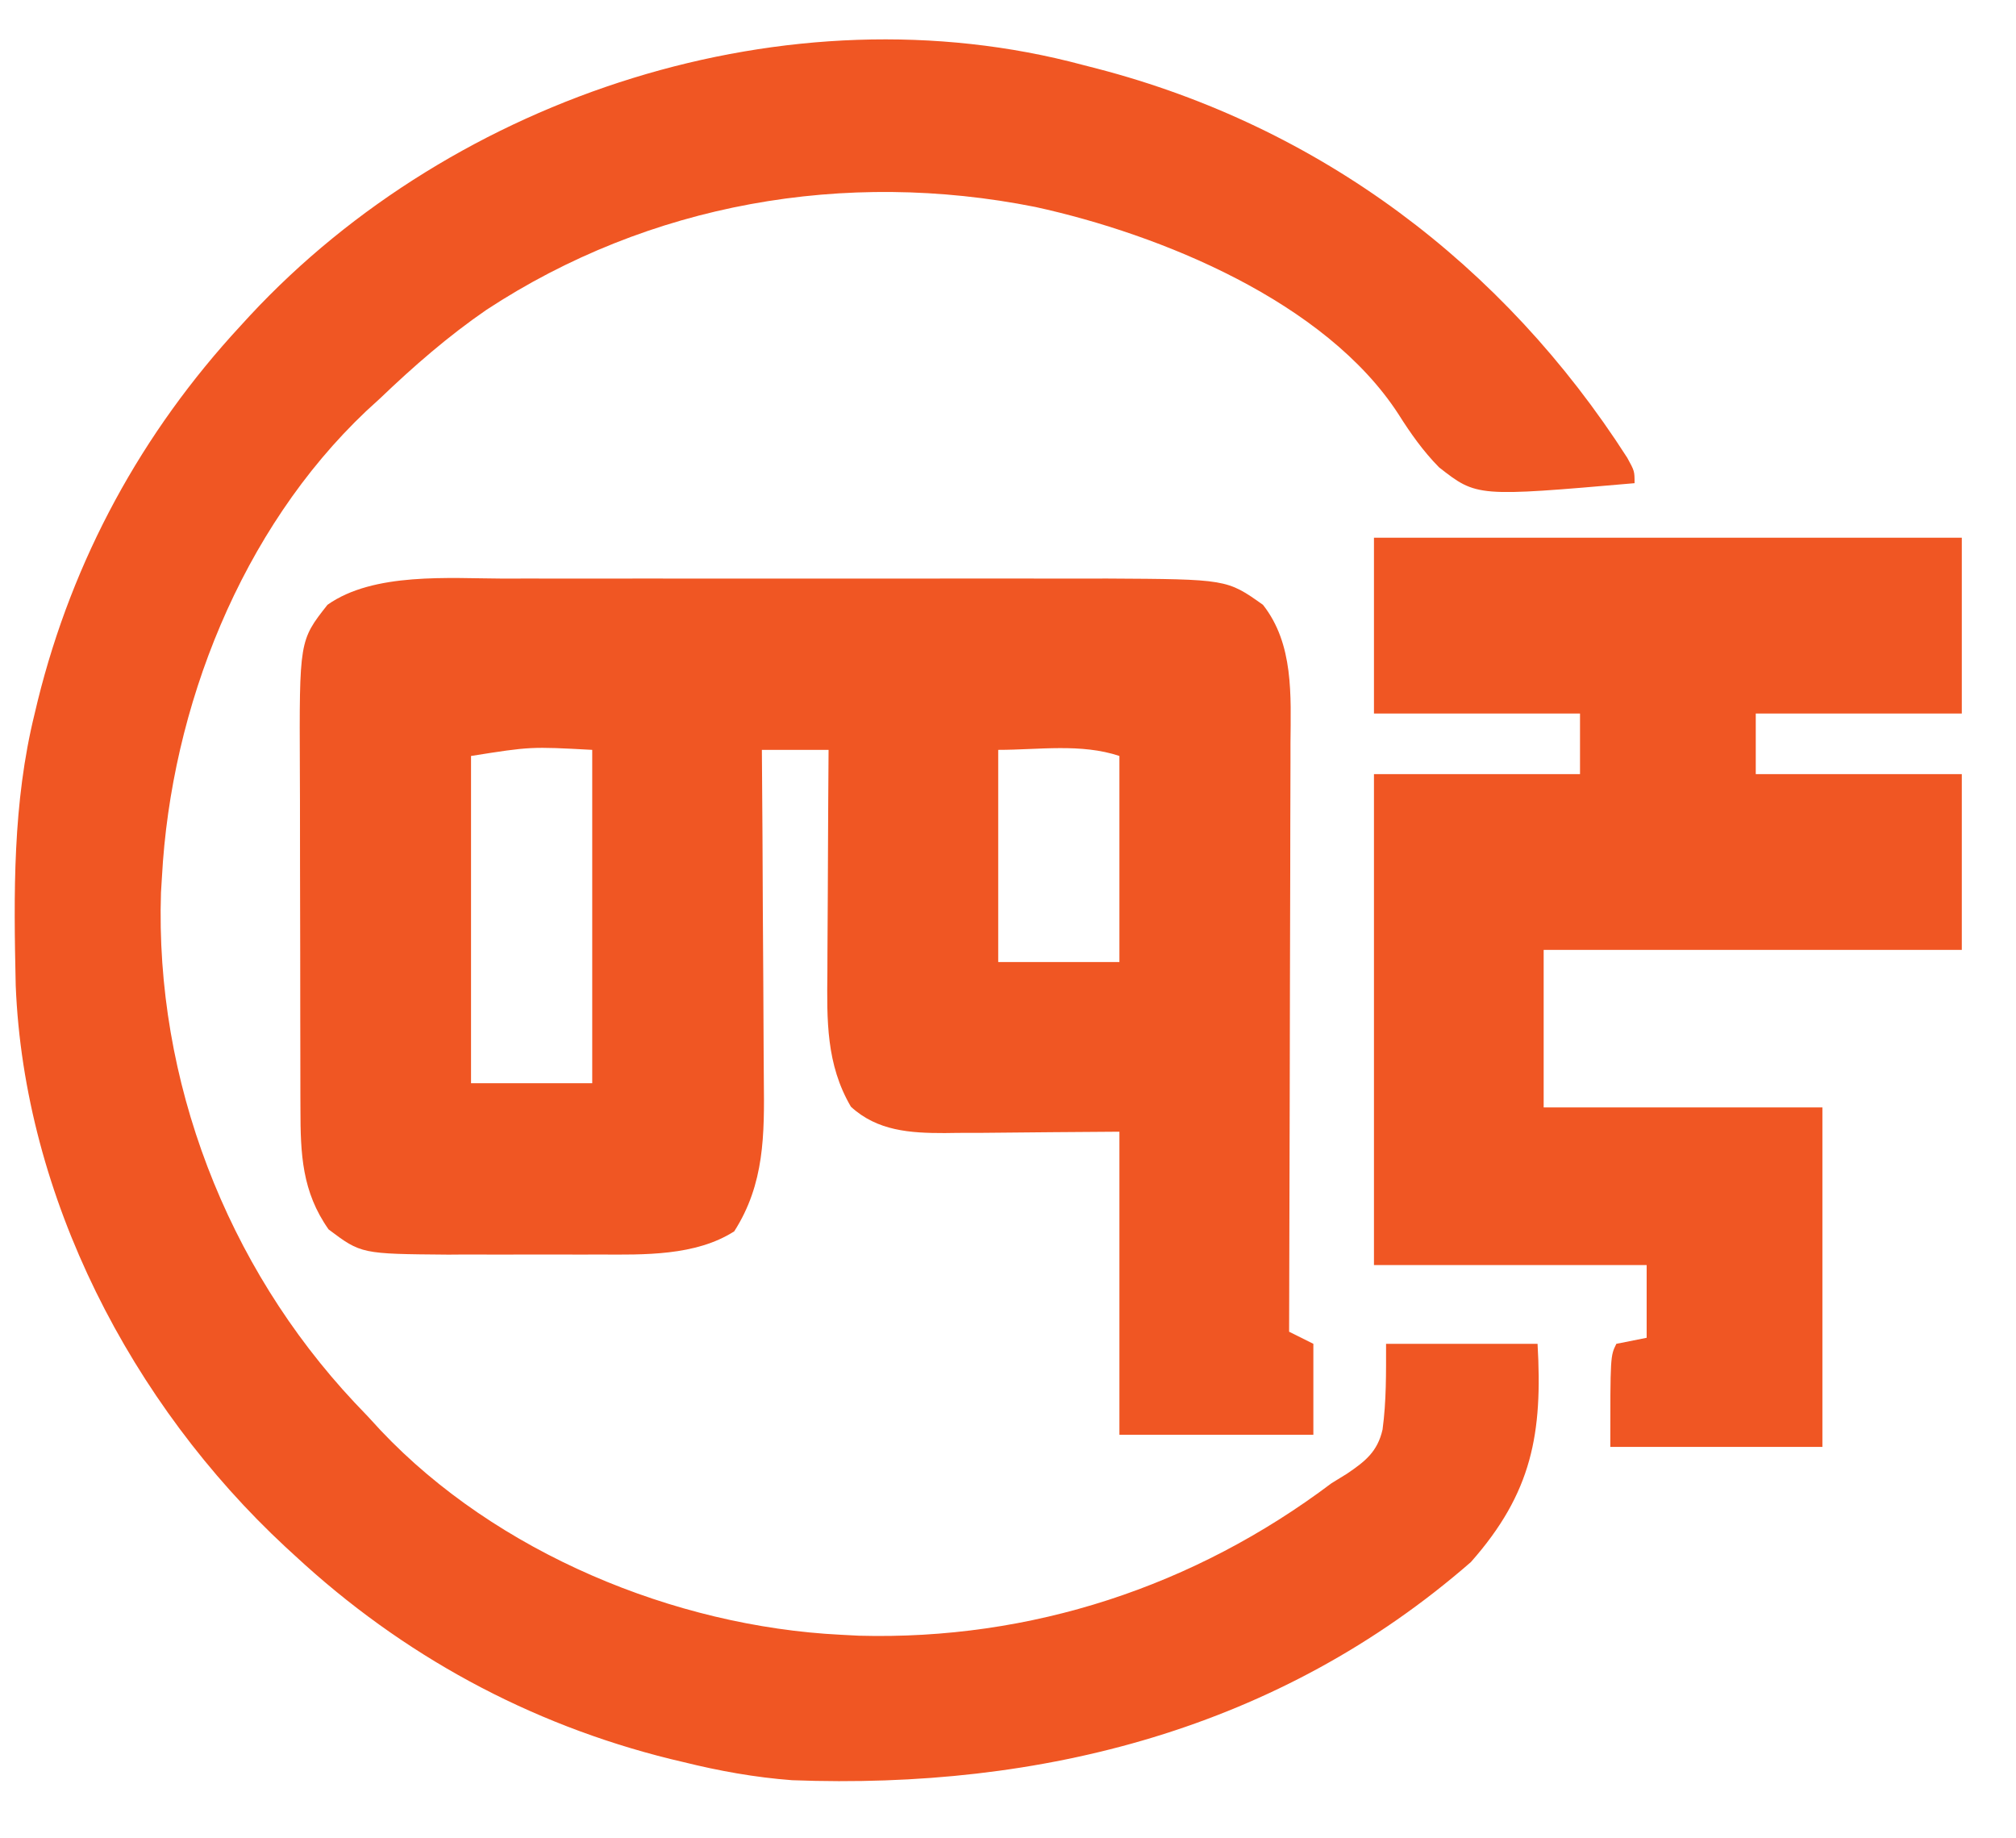 <svg width="34" height="31" viewBox="0 0 34 31" fill="none" xmlns="http://www.w3.org/2000/svg">
<path d="M18.266 1.096C18.345 1.117 18.425 1.137 18.507 1.158C22.257 2.134 25.354 4.46 27.444 7.72C27.567 7.944 27.567 7.944 27.567 8.148C24.907 8.379 24.907 8.379 24.27 7.881C24.003 7.61 23.788 7.306 23.585 6.984C22.354 5.085 19.574 3.952 17.461 3.49C14.253 2.85 10.949 3.424 8.205 5.224C7.559 5.668 6.976 6.176 6.41 6.718C6.333 6.789 6.255 6.86 6.175 6.933C4.07 8.925 2.884 11.931 2.731 14.792C2.726 14.877 2.72 14.963 2.715 15.051C2.612 18.217 3.822 21.349 5.978 23.649C6.053 23.728 6.128 23.807 6.206 23.888C6.277 23.965 6.348 24.043 6.422 24.123C8.371 26.183 11.371 27.427 14.178 27.567C14.279 27.573 14.38 27.578 14.483 27.583C17.39 27.662 20.143 26.753 22.456 25.012C22.585 24.933 22.585 24.933 22.716 24.852C23.023 24.644 23.232 24.481 23.317 24.106C23.382 23.619 23.376 23.157 23.376 22.661C24.219 22.661 25.063 22.661 25.931 22.661C26.018 24.168 25.841 25.172 24.807 26.341C21.576 29.157 17.571 30.179 13.36 30.02C12.734 29.973 12.13 29.864 11.521 29.713C11.45 29.696 11.379 29.679 11.306 29.662C8.918 29.071 6.781 27.907 4.98 26.238C4.924 26.188 4.869 26.137 4.812 26.084C2.219 23.674 0.407 20.192 0.265 16.616C0.231 15.07 0.212 13.542 0.585 12.032C0.602 11.961 0.619 11.89 0.636 11.818C1.227 9.429 2.391 7.293 4.06 5.491C4.111 5.436 4.162 5.38 4.214 5.323C7.667 1.609 13.297 -0.237 18.266 1.096Z" fill="#F05623"/>
<path d="M8.493 9.757C8.612 9.757 8.731 9.756 8.853 9.756C9.241 9.755 9.629 9.756 10.017 9.757C10.289 9.756 10.561 9.756 10.833 9.756C11.402 9.756 11.97 9.756 12.539 9.757C13.193 9.758 13.847 9.758 14.501 9.757C15.066 9.756 15.632 9.756 16.197 9.756C16.533 9.756 16.869 9.756 17.205 9.756C17.58 9.755 17.955 9.756 18.33 9.757C18.439 9.757 18.547 9.756 18.66 9.756C20.691 9.767 20.691 9.767 21.3 10.199C21.821 10.86 21.77 11.728 21.764 12.537C21.764 12.644 21.764 12.752 21.764 12.863C21.764 13.217 21.763 13.57 21.761 13.923C21.761 14.169 21.76 14.416 21.76 14.662C21.759 15.307 21.758 15.953 21.755 16.599C21.753 17.259 21.752 17.918 21.751 18.578C21.749 19.871 21.745 21.164 21.741 22.457C21.876 22.524 22.011 22.592 22.15 22.661C22.15 23.167 22.15 23.673 22.15 24.194C21.071 24.194 19.991 24.194 18.879 24.194C18.879 22.508 18.879 20.822 18.879 19.084C17.734 19.092 17.734 19.092 16.589 19.103C16.445 19.103 16.3 19.104 16.155 19.104C16.081 19.105 16.008 19.106 15.932 19.107C15.351 19.108 14.796 19.072 14.351 18.663C13.932 17.95 13.945 17.201 13.954 16.398C13.954 16.29 13.954 16.183 13.955 16.072C13.956 15.73 13.958 15.389 13.961 15.047C13.962 14.815 13.963 14.582 13.964 14.349C13.966 13.781 13.97 13.213 13.974 12.645C13.603 12.645 13.232 12.645 12.849 12.645C12.851 12.773 12.851 12.773 12.851 12.903C12.858 13.707 12.862 14.512 12.865 15.316C12.867 15.73 12.869 16.143 12.873 16.556C12.876 16.956 12.878 17.356 12.879 17.755C12.879 17.907 12.88 18.059 12.882 18.211C12.892 19.13 12.896 19.963 12.383 20.764C11.733 21.181 10.859 21.159 10.109 21.155C10.018 21.156 9.926 21.156 9.832 21.156C9.64 21.156 9.449 21.156 9.257 21.155C8.966 21.154 8.676 21.155 8.385 21.156C8.198 21.156 8.01 21.156 7.822 21.155C7.737 21.156 7.651 21.156 7.563 21.157C6.092 21.145 6.092 21.145 5.542 20.732C5.093 20.096 5.067 19.461 5.067 18.697C5.067 18.619 5.066 18.542 5.066 18.462C5.065 18.208 5.065 17.954 5.065 17.699C5.064 17.521 5.064 17.343 5.064 17.165C5.063 16.793 5.063 16.42 5.063 16.048C5.063 15.572 5.062 15.097 5.06 14.621C5.059 14.253 5.059 13.886 5.059 13.518C5.058 13.343 5.058 13.168 5.057 12.993C5.048 10.802 5.048 10.802 5.523 10.199C6.302 9.647 7.579 9.754 8.493 9.757ZM7.944 12.748C7.944 14.569 7.944 16.39 7.944 18.267C8.618 18.267 9.293 18.267 9.988 18.267C9.988 16.412 9.988 14.557 9.988 12.645C8.948 12.589 8.948 12.589 7.944 12.748ZM16.835 12.645C16.835 13.826 16.835 15.006 16.835 16.223C17.51 16.223 18.184 16.223 18.879 16.223C18.879 15.076 18.879 13.929 18.879 12.748C18.232 12.532 17.518 12.645 16.835 12.645Z" fill="#F05623"/>
<path d="M23.172 9.068C26.443 9.068 29.715 9.068 33.086 9.068C33.086 10.046 33.086 11.024 33.086 12.032C31.939 12.032 30.792 12.032 29.611 12.032C29.611 12.369 29.611 12.707 29.611 13.054C30.757 13.054 31.904 13.054 33.086 13.054C33.086 14.032 33.086 15.01 33.086 16.018C30.759 16.018 28.431 16.018 26.034 16.018C26.034 16.895 26.034 17.772 26.034 18.675C27.585 18.675 29.137 18.675 30.735 18.675C30.735 20.564 30.735 22.453 30.735 24.399C29.555 24.399 28.374 24.399 27.158 24.399C27.158 22.866 27.158 22.866 27.26 22.661C27.429 22.628 27.597 22.594 27.771 22.559C27.771 22.154 27.771 21.75 27.771 21.333C26.253 21.333 24.736 21.333 23.172 21.333C23.172 18.601 23.172 15.869 23.172 13.054C24.319 13.054 25.465 13.054 26.647 13.054C26.647 12.717 26.647 12.38 26.647 12.032C25.5 12.032 24.353 12.032 23.172 12.032C23.172 11.054 23.172 10.076 23.172 9.068Z" fill="#F05623"/>
</svg>
